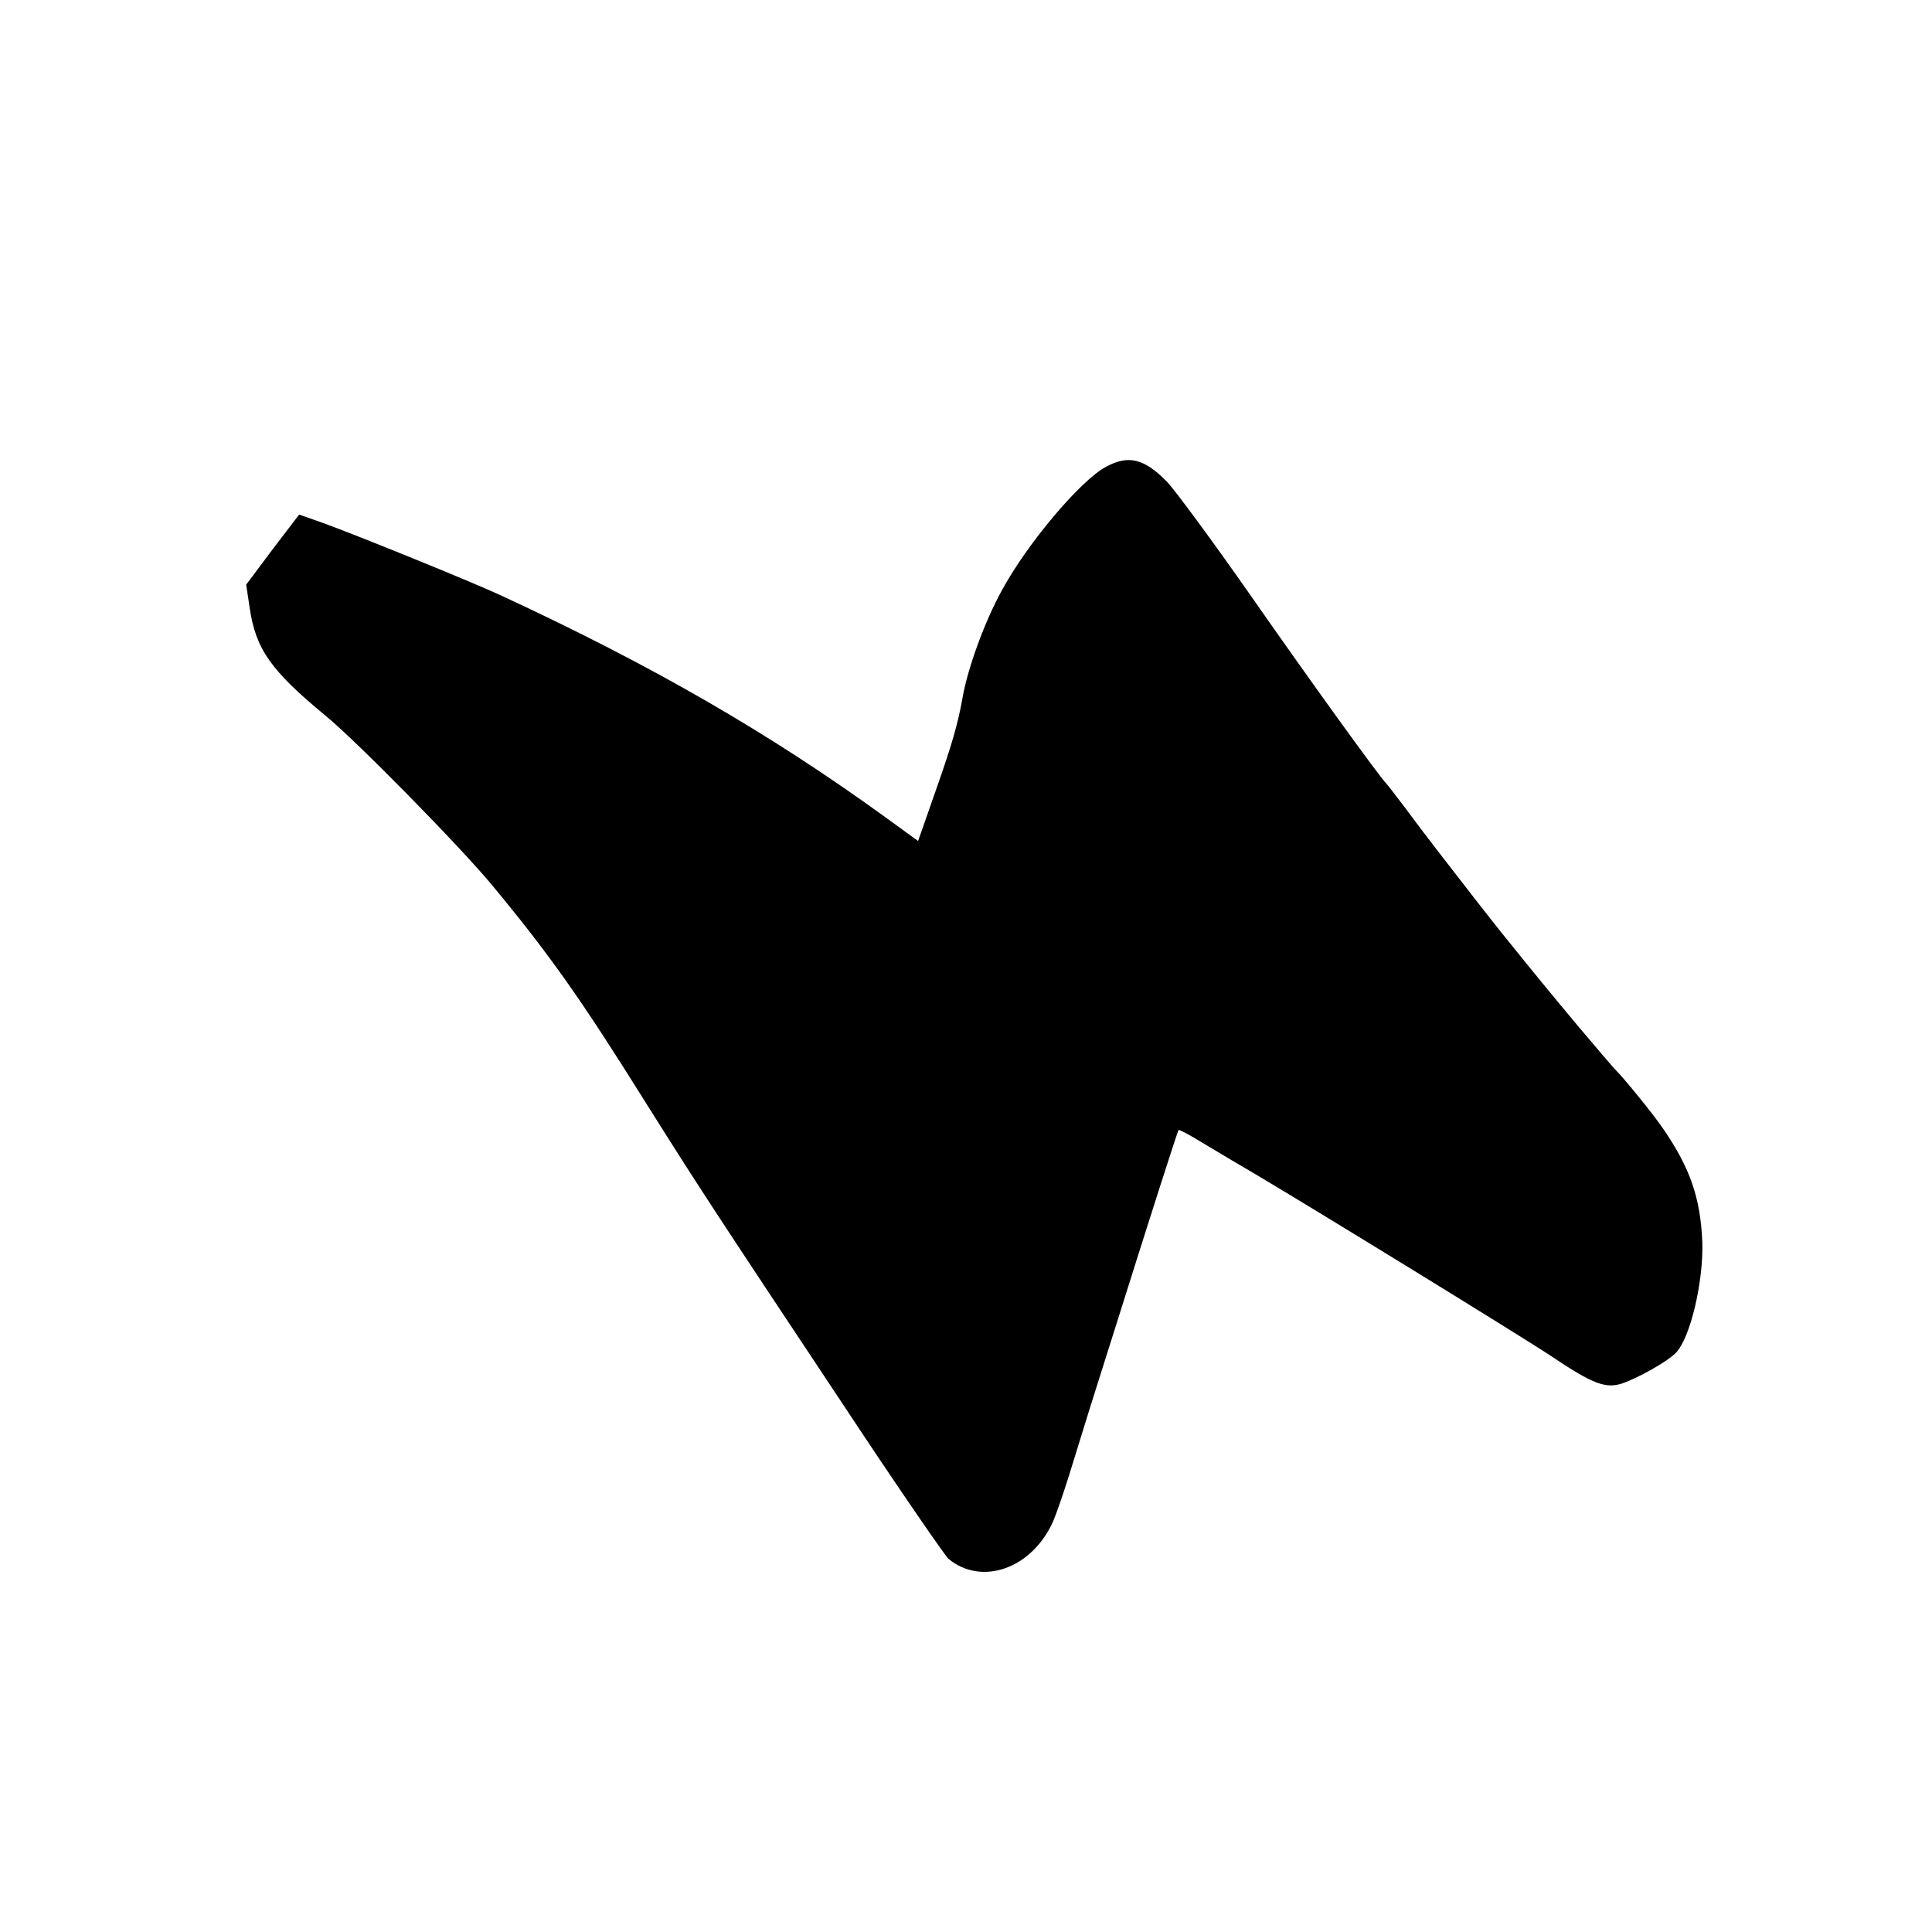 <?xml version="1.0" encoding="UTF-8" standalone="no"?> <svg xmlns="http://www.w3.org/2000/svg" version="1.0" width="609pt" height="609pt" viewBox="0 0 609 609" preserveAspectRatio="xMidYMid meet"><g transform="translate(0,609) scale(0.1,-0.1)" fill="#000000" stroke="none"><path d="M3487 4619 c-80 -42 -250 -243 -330 -392 -53 -96 -107 -244 -123 -337 -15 -84 -34 -149 -84 -291 l-56 -160 -95 69 c-370 269 -742 484 -1224 707 -91 42 -455 190 -561 228 l-71 25 -84 -110 -83 -111 11 -73 c19 -130 67 -198 238 -339 99 -81 424 -412 526 -535 180 -217 281 -360 484 -685 164 -261 213 -336 621 -950 171 -259 322 -478 334 -489 105 -86 262 -31 329 117 10 23 33 89 51 147 18 58 47 152 65 210 18 58 59 186 90 285 93 296 187 590 190 593 2 2 36 -16 75 -40 80 -48 117 -70 160 -95 173 -102 860 -524 943 -580 127 -85 168 -101 220 -84 52 18 141 68 169 96 46 46 88 225 84 350 -6 139 -38 232 -122 355 -30 45 -131 169 -154 190 -3 3 -53 61 -111 130 -88 105 -138 166 -246 300 -29 36 -110 140 -133 170 -14 18 -45 58 -69 89 -24 31 -69 90 -99 131 -31 41 -59 77 -62 80 -20 19 -241 325 -425 589 -121 173 -241 336 -267 363 -71 72 -120 85 -191 47z"></path></g></svg> 